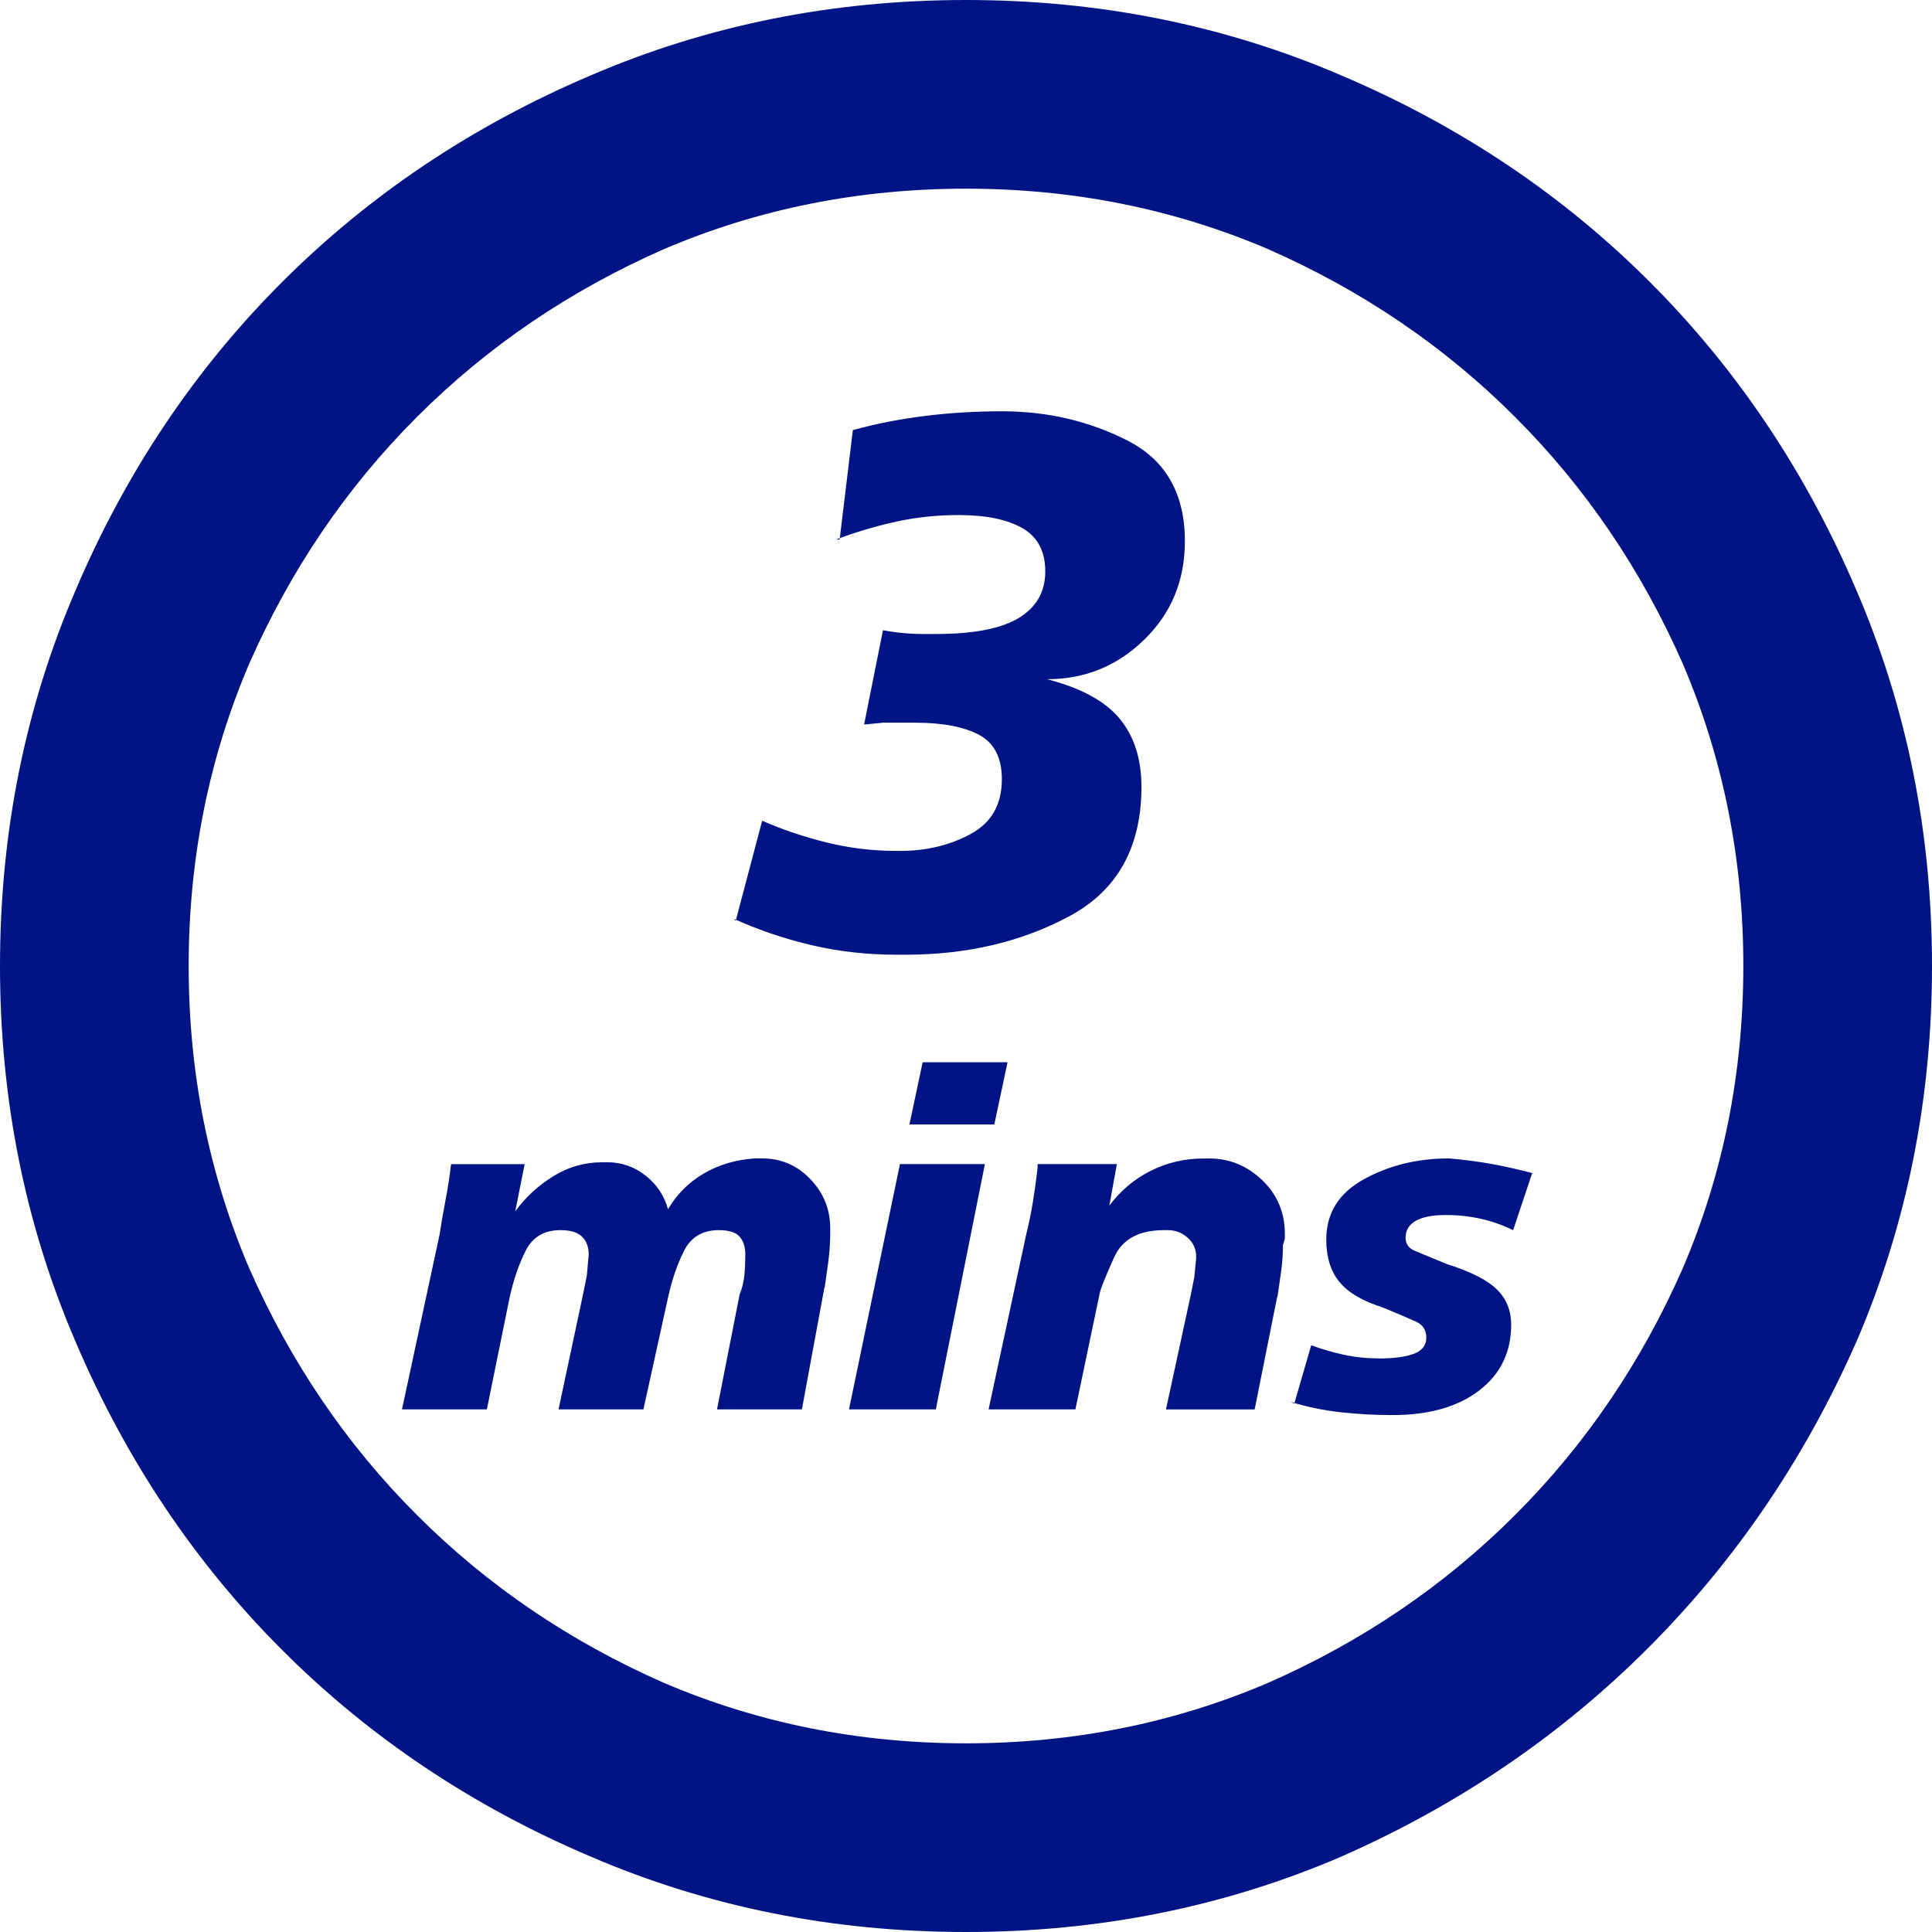 <svg width="32" height="32" viewBox="0 0 32 32" fill="none" xmlns="http://www.w3.org/2000/svg">
<path d="M16 32C13.791 32 11.718 31.583 9.781 30.75C7.822 29.917 6.119 28.776 4.672 27.328C3.225 25.88 2.084 24.177 1.25 22.219C0.417 20.282 0 18.209 0 16C0 13.791 0.417 11.718 1.25 9.781C2.083 7.822 3.224 6.119 4.672 4.672C6.12 3.225 7.823 2.084 9.781 1.25C11.718 0.417 13.791 0 16 0C18.209 0 20.282 0.417 22.219 1.25C24.178 2.083 25.881 3.224 27.328 4.672C28.775 6.12 29.916 7.823 30.75 9.781C31.583 11.718 32 13.791 32 16C32 18.209 31.583 20.282 30.75 22.219C29.896 24.156 28.745 25.849 27.297 27.297C25.849 28.745 24.156 29.896 22.219 30.75C20.282 31.583 18.209 32 16 32ZM16 3.125C14.229 3.125 12.563 3.458 11 4.125C9.437 4.812 8.073 5.739 6.906 6.906C5.739 8.073 4.812 9.437 4.125 11C3.458 12.563 3.125 14.229 3.125 16C3.125 17.771 3.458 19.437 4.125 21C4.812 22.563 5.739 23.927 6.906 25.094C8.073 26.261 9.437 27.188 11 27.875C12.563 28.542 14.229 28.875 16 28.875C17.771 28.875 19.437 28.542 21 27.875C22.563 27.188 23.927 26.261 25.094 25.094C26.261 23.927 27.188 22.563 27.875 21C28.542 19.437 28.875 17.771 28.875 16C28.875 14.229 28.542 12.563 27.875 11C27.188 9.437 26.261 8.073 25.094 6.906C23.927 5.739 22.563 4.812 21 4.125C19.437 3.458 17.771 3.125 16 3.125ZM19.625 8.969C19.625 9.615 19.401 10.157 18.953 10.594C18.505 11.031 17.969 11.25 17.344 11.25C17.907 11.396 18.308 11.615 18.547 11.906C18.786 12.197 18.906 12.572 18.906 13.031C18.906 14.031 18.51 14.745 17.718 15.172C16.926 15.599 16.02 15.813 14.999 15.813H14.843C14.364 15.813 13.9 15.761 13.452 15.657C13.004 15.553 12.572 15.407 12.155 15.219L12.186 15.25L12.624 13.594C12.957 13.74 13.312 13.86 13.687 13.953C14.062 14.046 14.448 14.093 14.843 14.094H14.906C15.343 14.094 15.734 14 16.078 13.813C16.422 13.626 16.594 13.324 16.594 12.907C16.594 12.553 16.469 12.308 16.219 12.173C15.969 12.038 15.615 11.97 15.156 11.97H14.625C14.625 11.97 14.521 11.98 14.312 12.001L14.625 10.438C14.729 10.459 14.838 10.474 14.953 10.485C15.068 10.496 15.187 10.501 15.312 10.501H15.5C16.125 10.501 16.584 10.412 16.875 10.235C17.166 10.058 17.312 9.802 17.313 9.469C17.314 9.136 17.189 8.896 16.938 8.75C16.687 8.604 16.333 8.531 15.875 8.531C15.521 8.531 15.177 8.567 14.844 8.64C14.511 8.713 14.177 8.812 13.844 8.937H13.907L14.126 7.124C14.501 7.02 14.897 6.942 15.314 6.89C15.731 6.838 16.158 6.812 16.595 6.812C17.345 6.812 18.038 6.973 18.673 7.296C19.308 7.619 19.626 8.176 19.626 8.968L19.625 8.969ZM11.063 20.031C11.209 19.781 11.407 19.583 11.657 19.437C11.907 19.291 12.188 19.208 12.501 19.187H12.626C12.939 19.187 13.204 19.302 13.423 19.531C13.642 19.76 13.751 20.031 13.751 20.344V20.407C13.751 20.574 13.741 20.735 13.72 20.891C13.699 21.047 13.678 21.198 13.657 21.344V21.313L13.282 23.344H11.876L12.251 21.438C12.293 21.334 12.319 21.23 12.329 21.125C12.339 21.02 12.344 20.906 12.345 20.781C12.345 20.656 12.314 20.557 12.251 20.484C12.188 20.411 12.074 20.375 11.907 20.375C11.636 20.375 11.444 20.49 11.329 20.719C11.214 20.948 11.126 21.209 11.063 21.5L10.657 23.344H9.251L9.657 21.438L9.72 21.125C9.72 21.125 9.73 21.01 9.751 20.781C9.751 20.656 9.715 20.557 9.642 20.484C9.569 20.411 9.45 20.375 9.283 20.375C9.012 20.375 8.82 20.49 8.705 20.719C8.59 20.948 8.502 21.209 8.439 21.5L8.064 23.344H6.658L7.283 20.438C7.304 20.292 7.335 20.11 7.377 19.891C7.419 19.672 7.45 19.469 7.471 19.282H8.69L8.534 20.063C8.701 19.834 8.909 19.641 9.159 19.485C9.409 19.329 9.68 19.251 9.972 19.251H10.066C10.295 19.251 10.504 19.324 10.691 19.47C10.878 19.616 11.003 19.804 11.066 20.033L11.063 20.031ZM16.313 19.281L15.5 23.344H14.062L14.906 19.281H16.313ZM16.688 17.594L16.469 18.625H15.063L15.282 17.594H16.688ZM21.25 20.594C21.25 20.761 21.24 20.917 21.219 21.063L21.156 21.501V21.47L20.781 23.345H19.312L19.718 21.47L19.781 21.157C19.781 21.157 19.791 21.053 19.812 20.844V20.813C19.812 20.688 19.765 20.583 19.671 20.5C19.577 20.417 19.468 20.375 19.343 20.375H19.28C18.863 20.375 18.587 20.526 18.452 20.828C18.317 21.13 18.239 21.323 18.218 21.406L17.812 23.344H16.374L16.999 20.438C17.041 20.271 17.077 20.094 17.108 19.907C17.139 19.72 17.165 19.532 17.186 19.344V19.281H18.499L18.374 19.969C18.561 19.719 18.791 19.526 19.062 19.391C19.333 19.256 19.625 19.188 19.937 19.188H20.031C20.364 19.188 20.656 19.308 20.906 19.547C21.156 19.786 21.281 20.083 21.281 20.438V20.516C21.281 20.516 21.271 20.552 21.25 20.625V20.594ZM25.375 19.438L25.062 20.376C24.895 20.293 24.718 20.23 24.531 20.188C24.344 20.146 24.156 20.125 23.968 20.125H23.937C23.728 20.125 23.567 20.156 23.453 20.219C23.339 20.282 23.282 20.375 23.281 20.5C23.281 20.604 23.333 20.677 23.437 20.719C23.541 20.761 23.718 20.834 23.968 20.938C24.364 21.063 24.64 21.204 24.796 21.36C24.952 21.516 25.03 21.709 25.03 21.938C25.03 22.397 24.853 22.761 24.499 23.032C24.145 23.303 23.666 23.438 23.061 23.438C22.769 23.438 22.483 23.422 22.202 23.391C21.921 23.36 21.645 23.302 21.374 23.219L21.437 23.25L21.718 22.281C21.885 22.344 22.062 22.396 22.249 22.437C22.436 22.478 22.634 22.499 22.843 22.5C23.093 22.5 23.286 22.474 23.421 22.422C23.556 22.37 23.624 22.281 23.624 22.156C23.624 22.031 23.567 21.942 23.452 21.89C23.337 21.838 23.155 21.76 22.905 21.656C22.572 21.552 22.332 21.411 22.186 21.234C22.04 21.057 21.967 20.822 21.967 20.531C21.967 20.094 22.175 19.76 22.592 19.531C23.009 19.302 23.477 19.187 23.998 19.187C24.248 19.208 24.488 19.239 24.717 19.281C24.946 19.323 25.176 19.375 25.405 19.437H25.374L25.375 19.438Z" fill="#001486"/>
</svg>
